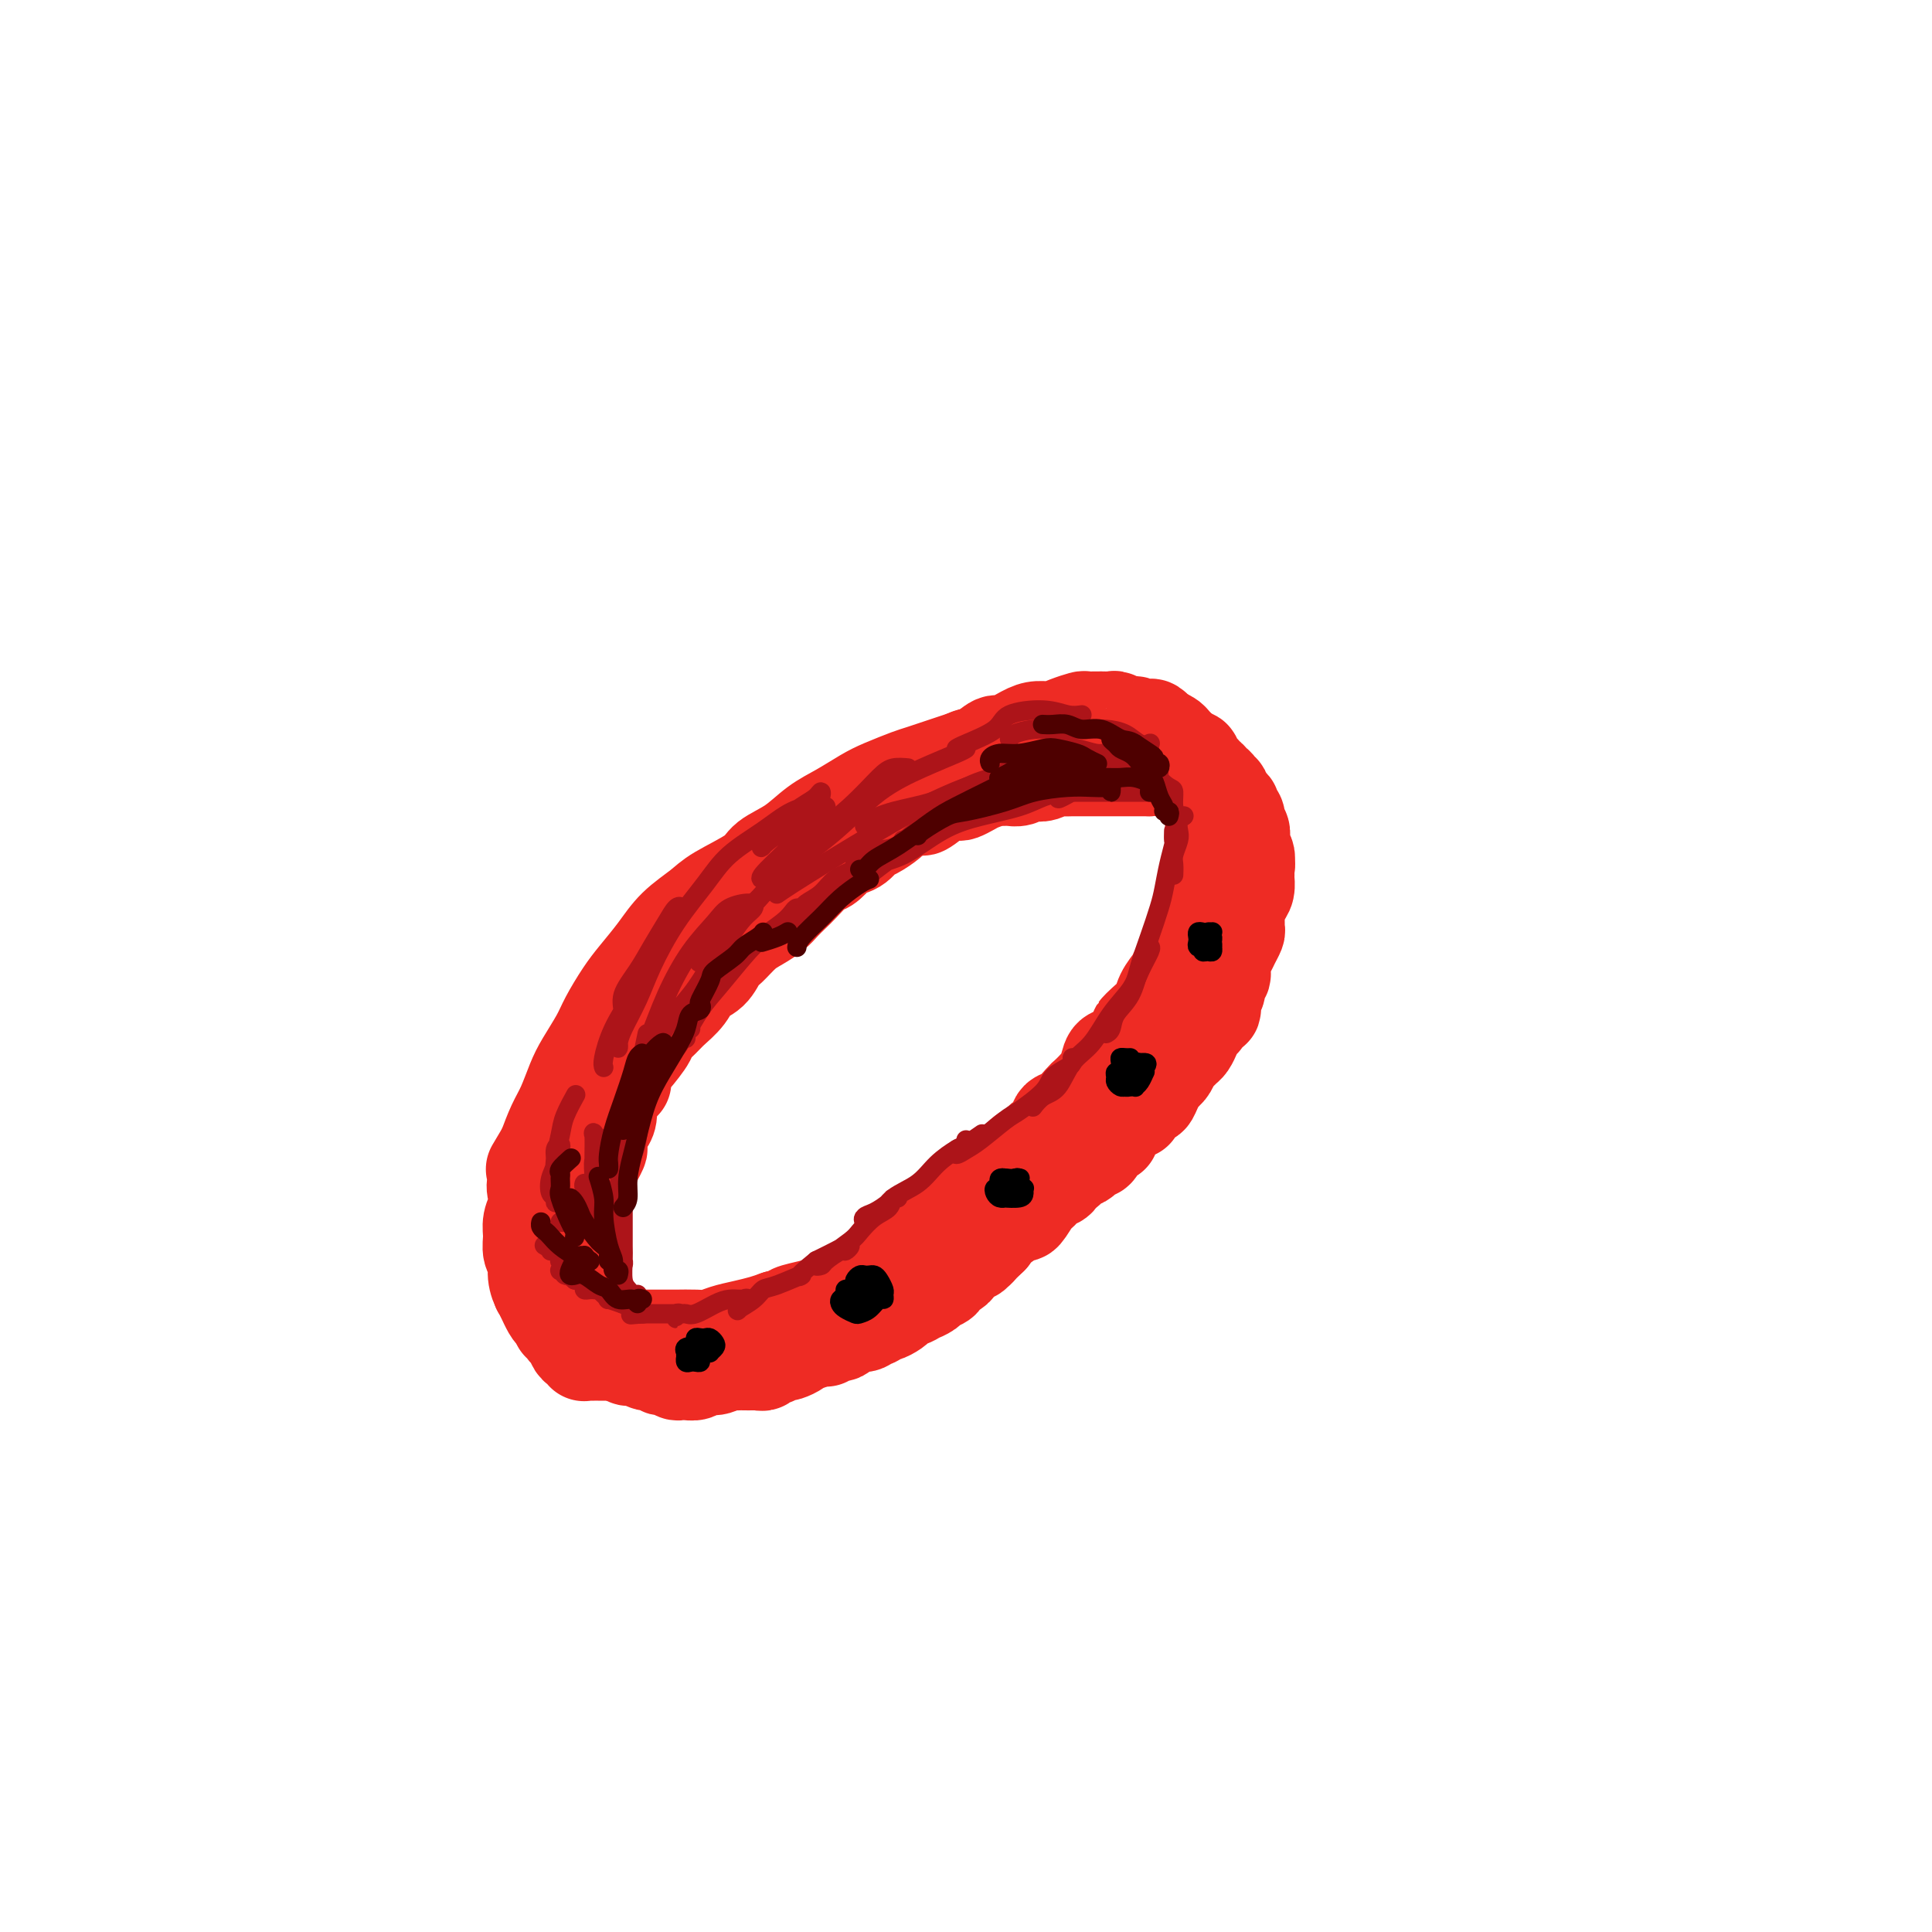 <svg viewBox='0 0 400 400' version='1.1' xmlns='http://www.w3.org/2000/svg' xmlns:xlink='http://www.w3.org/1999/xlink'><g fill='none' stroke='rgb(238,43,36)' stroke-width='20' stroke-linecap='round' stroke-linejoin='round'><path d='M207,156c0.461,-0.030 0.922,-0.060 1,0c0.078,0.060 -0.228,0.212 0,0c0.228,-0.212 0.991,-0.786 1,-1c0.009,-0.214 -0.736,-0.068 -1,0c-0.264,0.068 -0.048,0.059 0,0c0.048,-0.059 -0.071,-0.166 -1,0c-0.929,0.166 -2.669,0.607 -4,1c-1.331,0.393 -2.253,0.738 -3,1c-0.747,0.262 -1.318,0.439 -3,1c-1.682,0.561 -4.476,1.504 -6,2c-1.524,0.496 -1.779,0.543 -3,1c-1.221,0.457 -3.409,1.322 -5,2c-1.591,0.678 -2.584,1.168 -4,2c-1.416,0.832 -3.256,2.007 -5,3c-1.744,0.993 -3.391,1.806 -5,3c-1.609,1.194 -3.181,2.769 -5,4c-1.819,1.231 -3.887,2.117 -5,3c-1.113,0.883 -1.273,1.764 -3,3c-1.727,1.236 -5.022,2.827 -7,4c-1.978,1.173 -2.640,1.929 -4,3c-1.360,1.071 -3.418,2.457 -5,4c-1.582,1.543 -2.688,3.244 -4,5c-1.312,1.756 -2.831,3.569 -4,5c-1.169,1.431 -1.990,2.482 -3,4c-1.010,1.518 -2.210,3.505 -3,5c-0.790,1.495 -1.170,2.499 -2,4c-0.830,1.501 -2.109,3.499 -3,5c-0.891,1.501 -1.393,2.505 -2,4c-0.607,1.495 -1.317,3.479 -2,5c-0.683,1.521 -1.338,2.577 -2,4c-0.662,1.423 -1.331,3.211 -2,5'/><path d='M113,238c-4.344,7.365 -1.704,2.777 -1,2c0.704,-0.777 -0.529,2.256 -1,4c-0.471,1.744 -0.180,2.200 0,3c0.180,0.800 0.248,1.943 0,3c-0.248,1.057 -0.813,2.029 -1,3c-0.187,0.971 0.005,1.941 0,3c-0.005,1.059 -0.208,2.205 0,3c0.208,0.795 0.828,1.238 1,2c0.172,0.762 -0.105,1.843 0,3c0.105,1.157 0.590,2.390 1,3c0.410,0.610 0.744,0.597 1,1c0.256,0.403 0.435,1.221 1,2c0.565,0.779 1.517,1.518 2,2c0.483,0.482 0.499,0.707 1,1c0.501,0.293 1.487,0.653 2,1c0.513,0.347 0.552,0.681 1,1c0.448,0.319 1.306,0.621 2,1c0.694,0.379 1.226,0.834 2,1c0.774,0.166 1.792,0.045 2,0c0.208,-0.045 -0.394,-0.012 0,0c0.394,0.012 1.784,0.003 3,0c1.216,-0.003 2.258,-0.001 3,0c0.742,0.001 1.185,0.001 2,0c0.815,-0.001 2.002,-0.003 3,0c0.998,0.003 1.806,0.012 3,0c1.194,-0.012 2.774,-0.045 4,0c1.226,0.045 2.099,0.167 3,0c0.901,-0.167 1.829,-0.622 3,-1c1.171,-0.378 2.584,-0.679 4,-1c1.416,-0.321 2.833,-0.663 4,-1c1.167,-0.337 2.083,-0.668 3,-1'/><path d='M161,273c5.971,-0.799 3.399,-0.795 3,-1c-0.399,-0.205 1.376,-0.617 3,-1c1.624,-0.383 3.096,-0.737 4,-1c0.904,-0.263 1.238,-0.437 2,-1c0.762,-0.563 1.950,-1.516 3,-2c1.050,-0.484 1.960,-0.500 3,-1c1.040,-0.500 2.209,-1.485 3,-2c0.791,-0.515 1.203,-0.559 2,-1c0.797,-0.441 1.979,-1.278 3,-2c1.021,-0.722 1.883,-1.329 3,-2c1.117,-0.671 2.491,-1.405 3,-2c0.509,-0.595 0.153,-1.050 1,-2c0.847,-0.950 2.897,-2.394 4,-3c1.103,-0.606 1.258,-0.375 2,-1c0.742,-0.625 2.072,-2.108 3,-3c0.928,-0.892 1.456,-1.193 2,-2c0.544,-0.807 1.104,-2.118 2,-3c0.896,-0.882 2.128,-1.333 3,-2c0.872,-0.667 1.385,-1.549 2,-2c0.615,-0.451 1.332,-0.472 2,-1c0.668,-0.528 1.286,-1.564 2,-2c0.714,-0.436 1.524,-0.273 2,-1c0.476,-0.727 0.616,-2.344 1,-3c0.384,-0.656 1.010,-0.352 2,-1c0.990,-0.648 2.345,-2.247 3,-3c0.655,-0.753 0.612,-0.658 1,-1c0.388,-0.342 1.209,-1.119 2,-2c0.791,-0.881 1.552,-1.865 2,-3c0.448,-1.135 0.582,-2.421 1,-3c0.418,-0.579 1.119,-0.451 2,-1c0.881,-0.549 1.940,-1.774 3,-3'/><path d='M235,215c6.633,-6.851 2.215,-2.980 1,-2c-1.215,0.980 0.774,-0.931 2,-2c1.226,-1.069 1.691,-1.297 2,-2c0.309,-0.703 0.463,-1.883 1,-3c0.537,-1.117 1.458,-2.172 2,-3c0.542,-0.828 0.704,-1.429 1,-2c0.296,-0.571 0.727,-1.111 1,-2c0.273,-0.889 0.389,-2.125 1,-3c0.611,-0.875 1.719,-1.388 2,-2c0.281,-0.612 -0.264,-1.322 0,-2c0.264,-0.678 1.338,-1.325 2,-2c0.662,-0.675 0.913,-1.378 1,-2c0.087,-0.622 0.009,-1.163 0,-2c-0.009,-0.837 0.050,-1.969 0,-3c-0.050,-1.031 -0.209,-1.962 0,-3c0.209,-1.038 0.784,-2.183 1,-3c0.216,-0.817 0.072,-1.307 0,-2c-0.072,-0.693 -0.071,-1.591 0,-2c0.071,-0.409 0.212,-0.331 0,-1c-0.212,-0.669 -0.778,-2.085 -1,-3c-0.222,-0.915 -0.101,-1.331 0,-2c0.101,-0.669 0.182,-1.593 0,-2c-0.182,-0.407 -0.626,-0.298 -1,-1c-0.374,-0.702 -0.676,-2.214 -1,-3c-0.324,-0.786 -0.668,-0.844 -1,-1c-0.332,-0.156 -0.651,-0.409 -1,-1c-0.349,-0.591 -0.726,-1.520 -1,-2c-0.274,-0.480 -0.445,-0.510 -1,-1c-0.555,-0.490 -1.496,-1.440 -2,-2c-0.504,-0.560 -0.573,-0.732 -1,-1c-0.427,-0.268 -1.214,-0.634 -2,-1'/><path d='M240,152c-2.043,-2.255 -1.650,-1.393 -2,-1c-0.350,0.393 -1.441,0.315 -2,0c-0.559,-0.315 -0.585,-0.869 -1,-1c-0.415,-0.131 -1.218,0.161 -2,0c-0.782,-0.161 -1.542,-0.776 -2,-1c-0.458,-0.224 -0.615,-0.057 -1,0c-0.385,0.057 -0.998,0.005 -2,0c-1.002,-0.005 -2.393,0.037 -3,0c-0.607,-0.037 -0.429,-0.152 -1,0c-0.571,0.152 -1.890,0.571 -3,1c-1.110,0.429 -2.012,0.870 -3,1c-0.988,0.130 -2.063,-0.049 -3,0c-0.937,0.049 -1.735,0.326 -3,1c-1.265,0.674 -2.995,1.744 -4,2c-1.005,0.256 -1.284,-0.301 -2,0c-0.716,0.301 -1.868,1.461 -3,2c-1.132,0.539 -2.245,0.458 -3,1c-0.755,0.542 -1.151,1.707 -2,2c-0.849,0.293 -2.152,-0.287 -3,0c-0.848,0.287 -1.241,1.442 -2,2c-0.759,0.558 -1.884,0.521 -3,1c-1.116,0.479 -2.223,1.475 -3,2c-0.777,0.525 -1.223,0.577 -2,1c-0.777,0.423 -1.885,1.215 -3,2c-1.115,0.785 -2.238,1.562 -3,2c-0.762,0.438 -1.163,0.535 -2,1c-0.837,0.465 -2.111,1.296 -3,2c-0.889,0.704 -1.393,1.282 -2,2c-0.607,0.718 -1.317,1.578 -2,2c-0.683,0.422 -1.338,0.406 -2,1c-0.662,0.594 -1.331,1.797 -2,3'/><path d='M166,180c-4.069,3.207 -2.241,2.225 -2,2c0.241,-0.225 -1.104,0.307 -2,1c-0.896,0.693 -1.343,1.547 -2,2c-0.657,0.453 -1.523,0.507 -2,1c-0.477,0.493 -0.564,1.426 -1,2c-0.436,0.574 -1.220,0.787 -2,1c-0.780,0.213 -1.556,0.424 -2,1c-0.444,0.576 -0.557,1.517 -1,2c-0.443,0.483 -1.217,0.508 -2,1c-0.783,0.492 -1.575,1.449 -2,2c-0.425,0.551 -0.484,0.695 -1,1c-0.516,0.305 -1.490,0.771 -2,1c-0.510,0.229 -0.555,0.221 -1,1c-0.445,0.779 -1.289,2.345 -2,3c-0.711,0.655 -1.290,0.398 -2,1c-0.710,0.602 -1.552,2.062 -2,3c-0.448,0.938 -0.501,1.352 -1,2c-0.499,0.648 -1.443,1.530 -2,2c-0.557,0.470 -0.726,0.530 -1,1c-0.274,0.470 -0.652,1.351 -1,2c-0.348,0.649 -0.666,1.065 -1,2c-0.334,0.935 -0.684,2.390 -1,3c-0.316,0.610 -0.596,0.375 -1,1c-0.404,0.625 -0.931,2.111 -1,3c-0.069,0.889 0.318,1.183 0,2c-0.318,0.817 -1.343,2.158 -2,3c-0.657,0.842 -0.947,1.184 -1,2c-0.053,0.816 0.130,2.105 0,3c-0.130,0.895 -0.573,1.395 -1,2c-0.427,0.605 -0.836,1.316 -1,2c-0.164,0.684 -0.082,1.342 0,2'/><path d='M124,237c-1.653,4.468 -0.285,1.639 0,1c0.285,-0.639 -0.512,0.914 -1,2c-0.488,1.086 -0.665,1.706 -1,2c-0.335,0.294 -0.826,0.263 -1,1c-0.174,0.737 -0.032,2.242 0,3c0.032,0.758 -0.048,0.768 0,1c0.048,0.232 0.223,0.686 0,1c-0.223,0.314 -0.844,0.489 -1,1c-0.156,0.511 0.154,1.359 0,2c-0.154,0.641 -0.772,1.075 -1,2c-0.228,0.925 -0.065,2.341 0,3c0.065,0.659 0.031,0.561 0,1c-0.031,0.439 -0.061,1.414 0,2c0.061,0.586 0.211,0.783 0,1c-0.211,0.217 -0.785,0.454 -1,1c-0.215,0.546 -0.071,1.400 0,2c0.071,0.600 0.071,0.944 0,1c-0.071,0.056 -0.211,-0.177 0,0c0.211,0.177 0.775,0.765 1,1c0.225,0.235 0.113,0.118 0,0'/><path d='M129,224c0.029,-0.371 0.058,-0.741 0,-1c-0.058,-0.259 -0.204,-0.406 0,-1c0.204,-0.594 0.758,-1.633 1,-2c0.242,-0.367 0.171,-0.061 1,-1c0.829,-0.939 2.558,-3.122 3,-4c0.442,-0.878 -0.402,-0.452 0,-1c0.402,-0.548 2.051,-2.071 3,-3c0.949,-0.929 1.199,-1.264 2,-2c0.801,-0.736 2.153,-1.873 3,-3c0.847,-1.127 1.189,-2.245 2,-3c0.811,-0.755 2.093,-1.147 3,-2c0.907,-0.853 1.440,-2.168 2,-3c0.560,-0.832 1.147,-1.181 2,-2c0.853,-0.819 1.972,-2.106 3,-3c1.028,-0.894 1.965,-1.393 3,-2c1.035,-0.607 2.168,-1.322 3,-2c0.832,-0.678 1.363,-1.318 2,-2c0.637,-0.682 1.379,-1.405 2,-2c0.621,-0.595 1.120,-1.063 2,-2c0.880,-0.937 2.140,-2.344 3,-3c0.860,-0.656 1.319,-0.561 2,-1c0.681,-0.439 1.585,-1.412 2,-2c0.415,-0.588 0.343,-0.791 1,-1c0.657,-0.209 2.045,-0.423 3,-1c0.955,-0.577 1.477,-1.517 2,-2c0.523,-0.483 1.046,-0.511 2,-1c0.954,-0.489 2.338,-1.440 3,-2c0.662,-0.560 0.601,-0.728 1,-1c0.399,-0.272 1.257,-0.649 2,-1c0.743,-0.351 1.372,-0.675 2,-1'/><path d='M189,167c5.700,-3.917 2.448,-0.710 2,0c-0.448,0.710 1.906,-1.077 3,-2c1.094,-0.923 0.926,-0.982 1,-1c0.074,-0.018 0.389,0.007 1,0c0.611,-0.007 1.519,-0.044 2,0c0.481,0.044 0.534,0.170 1,0c0.466,-0.170 1.346,-0.634 2,-1c0.654,-0.366 1.081,-0.633 2,-1c0.919,-0.367 2.330,-0.834 3,-1c0.670,-0.166 0.598,-0.031 1,0c0.402,0.031 1.276,-0.043 2,0c0.724,0.043 1.296,0.204 2,0c0.704,-0.204 1.540,-0.773 2,-1c0.460,-0.227 0.545,-0.113 1,0c0.455,0.113 1.279,0.227 2,0c0.721,-0.227 1.340,-0.793 2,-1c0.660,-0.207 1.360,-0.056 2,0c0.640,0.056 1.218,0.015 2,0c0.782,-0.015 1.767,-0.004 2,0c0.233,0.004 -0.284,0.001 0,0c0.284,-0.001 1.371,-0.000 2,0c0.629,0.000 0.799,0.000 1,0c0.201,-0.000 0.432,-0.000 1,0c0.568,0.000 1.474,0.000 2,0c0.526,-0.000 0.673,-0.000 1,0c0.327,0.000 0.833,0.000 1,0c0.167,-0.000 -0.005,-0.000 0,0c0.005,0.000 0.187,0.000 1,0c0.813,-0.000 2.257,-0.000 3,0c0.743,0.000 0.784,0.000 1,0c0.216,-0.000 0.608,-0.000 1,0'/><path d='M238,159c5.333,-0.333 2.667,-0.167 0,0'/><path d='M245,156c-0.081,0.417 -0.162,0.833 0,1c0.162,0.167 0.565,0.083 1,0c0.435,-0.083 0.900,-0.167 1,0c0.100,0.167 -0.165,0.583 0,1c0.165,0.417 0.761,0.834 1,1c0.239,0.166 0.120,0.082 0,0c-0.120,-0.082 -0.240,-0.163 0,0c0.240,0.163 0.839,0.568 1,1c0.161,0.432 -0.116,0.891 0,1c0.116,0.109 0.623,-0.130 1,0c0.377,0.130 0.622,0.630 1,1c0.378,0.370 0.890,0.611 1,1c0.110,0.389 -0.182,0.928 0,1c0.182,0.072 0.837,-0.321 1,0c0.163,0.321 -0.168,1.357 0,2c0.168,0.643 0.833,0.892 1,1c0.167,0.108 -0.165,0.074 0,0c0.165,-0.074 0.828,-0.187 1,0c0.172,0.187 -0.146,0.675 0,1c0.146,0.325 0.757,0.486 1,1c0.243,0.514 0.117,1.379 0,2c-0.117,0.621 -0.224,0.996 0,1c0.224,0.004 0.778,-0.364 1,0c0.222,0.364 0.111,1.458 0,2c-0.111,0.542 -0.222,0.530 0,1c0.222,0.470 0.778,1.420 1,2c0.222,0.580 0.111,0.790 0,1'/><path d='M258,178c0.310,1.593 0.084,1.074 0,1c-0.084,-0.074 -0.025,0.296 0,1c0.025,0.704 0.017,1.740 0,2c-0.017,0.260 -0.043,-0.258 0,0c0.043,0.258 0.155,1.291 0,2c-0.155,0.709 -0.577,1.092 -1,2c-0.423,0.908 -0.849,2.340 -1,3c-0.151,0.660 -0.029,0.547 0,1c0.029,0.453 -0.034,1.472 0,2c0.034,0.528 0.167,0.565 0,1c-0.167,0.435 -0.632,1.269 -1,2c-0.368,0.731 -0.639,1.361 -1,2c-0.361,0.639 -0.814,1.289 -1,2c-0.186,0.711 -0.106,1.485 0,2c0.106,0.515 0.238,0.771 0,1c-0.238,0.229 -0.848,0.430 -1,1c-0.152,0.570 0.153,1.510 0,2c-0.153,0.490 -0.763,0.531 -1,1c-0.237,0.469 -0.101,1.365 0,2c0.101,0.635 0.168,1.010 0,1c-0.168,-0.010 -0.570,-0.403 -1,0c-0.430,0.403 -0.889,1.603 -1,2c-0.111,0.397 0.125,-0.010 0,0c-0.125,0.010 -0.611,0.437 -1,1c-0.389,0.563 -0.682,1.263 -1,2c-0.318,0.737 -0.663,1.511 -1,2c-0.337,0.489 -0.668,0.695 -1,1c-0.332,0.305 -0.666,0.711 -1,1c-0.334,0.289 -0.667,0.463 -1,1c-0.333,0.537 -0.667,1.439 -1,2c-0.333,0.561 -0.667,0.780 -1,1'/><path d='M241,222c-1.727,2.305 -1.045,1.069 -1,1c0.045,-0.069 -0.548,1.029 -1,2c-0.452,0.971 -0.764,1.813 -1,2c-0.236,0.187 -0.396,-0.282 -1,0c-0.604,0.282 -1.653,1.314 -2,2c-0.347,0.686 0.008,1.028 0,1c-0.008,-0.028 -0.380,-0.424 -1,0c-0.620,0.424 -1.490,1.668 -2,2c-0.510,0.332 -0.662,-0.249 -1,0c-0.338,0.249 -0.864,1.328 -1,2c-0.136,0.672 0.118,0.937 0,1c-0.118,0.063 -0.609,-0.076 -1,0c-0.391,0.076 -0.681,0.368 -1,1c-0.319,0.632 -0.667,1.603 -1,2c-0.333,0.397 -0.651,0.218 -1,0c-0.349,-0.218 -0.728,-0.476 -1,0c-0.272,0.476 -0.435,1.686 -1,2c-0.565,0.314 -1.531,-0.267 -2,0c-0.469,0.267 -0.440,1.381 -1,2c-0.560,0.619 -1.708,0.744 -2,1c-0.292,0.256 0.274,0.644 0,1c-0.274,0.356 -1.387,0.681 -2,1c-0.613,0.319 -0.726,0.631 -1,1c-0.274,0.369 -0.707,0.795 -1,1c-0.293,0.205 -0.445,0.188 -1,1c-0.555,0.812 -1.514,2.455 -2,3c-0.486,0.545 -0.498,-0.006 -1,0c-0.502,0.006 -1.496,0.569 -2,1c-0.504,0.431 -0.520,0.732 -1,1c-0.480,0.268 -1.423,0.505 -2,1c-0.577,0.495 -0.789,1.247 -1,2'/><path d='M205,256c-5.908,5.665 -2.679,2.827 -2,2c0.679,-0.827 -1.193,0.356 -2,1c-0.807,0.644 -0.550,0.750 -1,1c-0.450,0.250 -1.607,0.644 -2,1c-0.393,0.356 -0.021,0.673 0,1c0.021,0.327 -0.307,0.665 -1,1c-0.693,0.335 -1.749,0.668 -2,1c-0.251,0.332 0.302,0.662 0,1c-0.302,0.338 -1.461,0.683 -2,1c-0.539,0.317 -0.459,0.606 -1,1c-0.541,0.394 -1.703,0.893 -2,1c-0.297,0.107 0.272,-0.179 0,0c-0.272,0.179 -1.386,0.823 -2,1c-0.614,0.177 -0.728,-0.111 -1,0c-0.272,0.111 -0.703,0.622 -1,1c-0.297,0.378 -0.461,0.622 -1,1c-0.539,0.378 -1.453,0.890 -2,1c-0.547,0.110 -0.728,-0.180 -1,0c-0.272,0.180 -0.636,0.832 -1,1c-0.364,0.168 -0.727,-0.148 -1,0c-0.273,0.148 -0.454,0.761 -1,1c-0.546,0.239 -1.456,0.103 -2,0c-0.544,-0.103 -0.723,-0.172 -1,0c-0.277,0.172 -0.653,0.586 -1,1c-0.347,0.414 -0.667,0.829 -1,1c-0.333,0.171 -0.681,0.098 -1,0c-0.319,-0.098 -0.610,-0.222 -1,0c-0.390,0.222 -0.878,0.792 -1,1c-0.122,0.208 0.121,0.056 0,0c-0.121,-0.056 -0.606,-0.016 -1,0c-0.394,0.016 -0.697,0.008 -1,0'/><path d='M169,277c-2.368,0.864 -0.287,0.025 0,0c0.287,-0.025 -1.218,0.764 -2,1c-0.782,0.236 -0.840,-0.081 -1,0c-0.160,0.081 -0.423,0.562 -1,1c-0.577,0.438 -1.469,0.834 -2,1c-0.531,0.166 -0.702,0.101 -1,0c-0.298,-0.101 -0.724,-0.237 -1,0c-0.276,0.237 -0.401,0.848 -1,1c-0.599,0.152 -1.670,-0.155 -2,0c-0.330,0.155 0.081,0.774 0,1c-0.081,0.226 -0.656,0.061 -1,0c-0.344,-0.061 -0.459,-0.017 -1,0c-0.541,0.017 -1.509,0.009 -2,0c-0.491,-0.009 -0.507,-0.017 -1,0c-0.493,0.017 -1.465,0.061 -2,0c-0.535,-0.061 -0.635,-0.227 -1,0c-0.365,0.227 -0.997,0.845 -2,1c-1.003,0.155 -2.377,-0.155 -3,0c-0.623,0.155 -0.496,0.775 -1,1c-0.504,0.225 -1.641,0.057 -2,0c-0.359,-0.057 0.059,-0.001 0,0c-0.059,0.001 -0.594,-0.051 -1,0c-0.406,0.051 -0.683,0.206 -1,0c-0.317,-0.206 -0.675,-0.773 -1,-1c-0.325,-0.227 -0.617,-0.114 -1,0c-0.383,0.114 -0.858,0.227 -1,0c-0.142,-0.227 0.047,-0.796 0,-1c-0.047,-0.204 -0.332,-0.044 -1,0c-0.668,0.044 -1.718,-0.026 -2,0c-0.282,0.026 0.205,0.150 0,0c-0.205,-0.150 -1.103,-0.575 -2,-1'/><path d='M132,281c-1.730,-0.405 -1.055,0.084 -1,0c0.055,-0.084 -0.511,-0.739 -1,-1c-0.489,-0.261 -0.900,-0.126 -1,0c-0.100,0.126 0.113,0.245 0,0c-0.113,-0.245 -0.551,-0.854 -1,-1c-0.449,-0.146 -0.908,0.171 -1,0c-0.092,-0.171 0.183,-0.830 0,-1c-0.183,-0.170 -0.823,0.148 -1,0c-0.177,-0.148 0.108,-0.762 0,-1c-0.108,-0.238 -0.608,-0.101 -1,0c-0.392,0.101 -0.677,0.167 -1,0c-0.323,-0.167 -0.683,-0.567 -1,-1c-0.317,-0.433 -0.592,-0.900 -1,-1c-0.408,-0.100 -0.950,0.166 -1,0c-0.050,-0.166 0.390,-0.763 0,-1c-0.390,-0.237 -1.611,-0.115 -2,0c-0.389,0.115 0.053,0.223 0,0c-0.053,-0.223 -0.602,-0.778 -1,-1c-0.398,-0.222 -0.646,-0.112 -1,0c-0.354,0.112 -0.816,0.224 -1,0c-0.184,-0.224 -0.092,-0.786 0,-1c0.092,-0.214 0.183,-0.080 0,0c-0.183,0.080 -0.641,0.105 -1,0c-0.359,-0.105 -0.618,-0.339 -1,-1c-0.382,-0.661 -0.887,-1.750 -1,-2c-0.113,-0.250 0.166,0.339 0,0c-0.166,-0.339 -0.776,-1.606 -1,-2c-0.224,-0.394 -0.060,0.086 0,0c0.060,-0.086 0.017,-0.739 0,-1c-0.017,-0.261 -0.009,-0.131 0,0'/><path d='M115,271c0.422,0.455 0.844,0.911 1,1c0.156,0.089 0.046,-0.187 0,0c-0.046,0.187 -0.027,0.838 0,1c0.027,0.162 0.063,-0.164 0,0c-0.063,0.164 -0.223,0.818 0,1c0.223,0.182 0.831,-0.110 1,0c0.169,0.110 -0.099,0.621 0,1c0.099,0.379 0.565,0.628 1,1c0.435,0.372 0.838,0.869 1,1c0.162,0.131 0.082,-0.105 0,0c-0.082,0.105 -0.166,0.550 0,1c0.166,0.450 0.584,0.905 1,1c0.416,0.095 0.832,-0.171 1,0c0.168,0.171 0.088,0.778 0,1c-0.088,0.222 -0.183,0.060 0,0c0.183,-0.060 0.645,-0.016 1,0c0.355,0.016 0.603,0.004 1,0c0.397,-0.004 0.942,-0.001 1,0c0.058,0.001 -0.370,0.000 0,0c0.370,-0.000 1.538,-0.000 2,0c0.462,0.000 0.217,0.000 0,0c-0.217,-0.000 -0.404,-0.000 0,0c0.404,0.000 1.401,0.000 2,0c0.599,-0.000 0.799,-0.000 1,0'/><path d='M129,280c1.576,0.381 1.017,0.834 1,1c-0.017,0.166 0.507,0.044 1,0c0.493,-0.044 0.956,-0.012 1,0c0.044,0.012 -0.332,0.002 0,0c0.332,-0.002 1.371,0.003 2,0c0.629,-0.003 0.846,-0.015 1,0c0.154,0.015 0.243,0.057 1,0c0.757,-0.057 2.180,-0.211 3,0c0.820,0.211 1.036,0.789 1,1c-0.036,0.211 -0.325,0.057 0,0c0.325,-0.057 1.262,-0.015 2,0c0.738,0.015 1.276,0.004 2,0c0.724,-0.004 1.636,-0.001 2,0c0.364,0.001 0.182,0.001 0,0'/></g>
<g fill='none' stroke='rgb(173,20,25)' stroke-width='4' stroke-linecap='round' stroke-linejoin='round'><path d='M239,164c0.419,-0.026 0.838,-0.052 1,0c0.162,0.052 0.065,0.183 0,0c-0.065,-0.183 -0.100,-0.680 0,-1c0.100,-0.320 0.335,-0.463 0,-1c-0.335,-0.537 -1.241,-1.468 -2,-2c-0.759,-0.532 -1.370,-0.663 -2,-1c-0.630,-0.337 -1.278,-0.879 -2,-1c-0.722,-0.121 -1.518,0.178 -2,0c-0.482,-0.178 -0.648,-0.832 -1,-1c-0.352,-0.168 -0.888,0.151 -1,0c-0.112,-0.151 0.200,-0.774 0,-1c-0.200,-0.226 -0.913,-0.057 -1,0c-0.087,0.057 0.450,0.001 1,0c0.550,-0.001 1.111,0.052 2,0c0.889,-0.052 2.106,-0.210 3,0c0.894,0.210 1.465,0.788 2,1c0.535,0.212 1.035,0.057 1,0c-0.035,-0.057 -0.604,-0.015 -1,0c-0.396,0.015 -0.618,0.004 -1,0c-0.382,-0.004 -0.922,-0.001 -1,0c-0.078,0.001 0.307,-0.002 0,0c-0.307,0.002 -1.307,0.008 -2,0c-0.693,-0.008 -1.081,-0.030 -1,0c0.081,0.030 0.630,0.111 1,0c0.370,-0.111 0.561,-0.415 1,0c0.439,0.415 1.125,1.547 2,2c0.875,0.453 1.937,0.226 3,0'/><path d='M239,159c1.360,0.647 0.759,1.263 1,2c0.241,0.737 1.322,1.595 2,2c0.678,0.405 0.952,0.357 1,1c0.048,0.643 -0.132,1.976 0,3c0.132,1.024 0.574,1.737 1,2c0.426,0.263 0.836,0.075 1,0c0.164,-0.075 0.082,-0.038 0,0'/><path d='M245,169c0.111,-0.063 0.222,-0.126 0,0c-0.222,0.126 -0.777,0.442 -1,1c-0.223,0.558 -0.112,1.358 0,2c0.112,0.642 0.226,1.125 0,2c-0.226,0.875 -0.793,2.142 -1,3c-0.207,0.858 -0.056,1.308 0,2c0.056,0.692 0.016,1.626 0,2c-0.016,0.374 -0.008,0.187 0,0'/><path d='M243,172c-0.023,0.819 -0.047,1.637 0,2c0.047,0.363 0.164,0.269 0,1c-0.164,0.731 -0.611,2.287 -1,4c-0.389,1.713 -0.722,3.585 -1,5c-0.278,1.415 -0.502,2.374 -1,4c-0.498,1.626 -1.271,3.921 -2,6c-0.729,2.079 -1.414,3.944 -2,6c-0.586,2.056 -1.071,4.302 -2,6c-0.929,1.698 -2.300,2.847 -3,4c-0.700,1.153 -0.727,2.310 -1,3c-0.273,0.690 -0.792,0.911 -1,1c-0.208,0.089 -0.104,0.044 0,0'/><path d='M238,196c0.192,0.062 0.383,0.124 0,1c-0.383,0.876 -1.341,2.567 -2,4c-0.659,1.433 -1.019,2.608 -2,4c-0.981,1.392 -2.584,3.002 -4,5c-1.416,1.998 -2.646,4.385 -4,6c-1.354,1.615 -2.832,2.458 -4,4c-1.168,1.542 -2.024,3.785 -3,5c-0.976,1.215 -2.070,1.404 -3,2c-0.930,0.596 -1.694,1.599 -2,2c-0.306,0.401 -0.153,0.201 0,0'/><path d='M222,219c0.029,0.354 0.057,0.708 0,1c-0.057,0.292 -0.201,0.523 -1,1c-0.799,0.477 -2.255,1.199 -3,2c-0.745,0.801 -0.780,1.681 -2,3c-1.220,1.319 -3.626,3.076 -5,4c-1.374,0.924 -1.715,1.015 -3,2c-1.285,0.985 -3.514,2.864 -5,4c-1.486,1.136 -2.230,1.530 -3,2c-0.770,0.470 -1.565,1.015 -2,1c-0.435,-0.015 -0.508,-0.592 0,-1c0.508,-0.408 1.598,-0.648 2,-1c0.402,-0.352 0.115,-0.815 0,-1c-0.115,-0.185 -0.057,-0.093 0,0'/><path d='M203,235c0.305,-0.213 0.611,-0.426 0,0c-0.611,0.426 -2.138,1.492 -3,2c-0.862,0.508 -1.059,0.458 -2,1c-0.941,0.542 -2.628,1.675 -4,3c-1.372,1.325 -2.430,2.843 -4,4c-1.570,1.157 -3.651,1.953 -5,3c-1.349,1.047 -1.964,2.345 -3,3c-1.036,0.655 -2.491,0.666 -3,1c-0.509,0.334 -0.071,0.989 0,1c0.071,0.011 -0.225,-0.624 0,-1c0.225,-0.376 0.971,-0.495 2,-1c1.029,-0.505 2.341,-1.397 3,-2c0.659,-0.603 0.665,-0.917 1,-1c0.335,-0.083 0.997,0.065 1,0c0.003,-0.065 -0.654,-0.342 -1,0c-0.346,0.342 -0.380,1.304 -1,2c-0.620,0.696 -1.824,1.128 -3,2c-1.176,0.872 -2.324,2.185 -3,3c-0.676,0.815 -0.882,1.133 -2,2c-1.118,0.867 -3.150,2.283 -4,3c-0.850,0.717 -0.518,0.734 -1,1c-0.482,0.266 -1.776,0.780 -2,1c-0.224,0.220 0.624,0.146 1,0c0.376,-0.146 0.280,-0.365 1,-1c0.720,-0.635 2.255,-1.684 3,-2c0.745,-0.316 0.700,0.103 1,0c0.300,-0.103 0.946,-0.729 1,-1c0.054,-0.271 -0.486,-0.188 -1,0c-0.514,0.188 -1.004,0.482 -2,1c-0.996,0.518 -2.498,1.259 -4,2'/><path d='M169,261c-5.679,4.590 -2.878,3.065 -3,3c-0.122,-0.065 -3.168,1.329 -5,2c-1.832,0.671 -2.450,0.617 -3,1c-0.550,0.383 -1.033,1.203 -2,2c-0.967,0.797 -2.420,1.573 -3,2c-0.580,0.427 -0.287,0.507 0,0c0.287,-0.507 0.569,-1.600 1,-2c0.431,-0.400 1.012,-0.105 1,0c-0.012,0.105 -0.615,0.022 -1,0c-0.385,-0.022 -0.551,0.018 -1,0c-0.449,-0.018 -1.181,-0.096 -2,0c-0.819,0.096 -1.726,0.364 -3,1c-1.274,0.636 -2.915,1.639 -4,2c-1.085,0.361 -1.612,0.079 -2,0c-0.388,-0.079 -0.635,0.046 -1,0c-0.365,-0.046 -0.848,-0.261 -1,0c-0.152,0.261 0.027,0.998 0,1c-0.027,0.002 -0.258,-0.732 0,-1c0.258,-0.268 1.007,-0.072 1,0c-0.007,0.072 -0.769,0.019 -1,0c-0.231,-0.019 0.069,-0.005 0,0c-0.069,0.005 -0.505,0.001 -1,0c-0.495,-0.001 -1.047,-0.000 -2,0c-0.953,0.000 -2.307,0.000 -3,0c-0.693,-0.000 -0.725,-0.000 -1,0c-0.275,0.000 -0.793,0.000 -1,0c-0.207,-0.000 -0.104,-0.000 0,0'/><path d='M132,272c-3.270,0.447 0.055,0.063 1,0c0.945,-0.063 -0.490,0.194 -1,0c-0.510,-0.194 -0.094,-0.840 0,-1c0.094,-0.160 -0.135,0.167 0,0c0.135,-0.167 0.634,-0.829 0,-1c-0.634,-0.171 -2.400,0.150 -3,0c-0.600,-0.150 -0.035,-0.772 0,-1c0.035,-0.228 -0.459,-0.061 -1,0c-0.541,0.061 -1.130,0.017 -1,0c0.130,-0.017 0.978,-0.007 1,0c0.022,0.007 -0.782,0.012 -1,0c-0.218,-0.012 0.149,-0.042 0,0c-0.149,0.042 -0.814,0.155 -1,0c-0.186,-0.155 0.109,-0.577 0,-1c-0.109,-0.423 -0.620,-0.846 -1,-1c-0.380,-0.154 -0.628,-0.041 -1,0c-0.372,0.041 -0.870,0.008 -1,0c-0.130,-0.008 0.106,0.008 0,0c-0.106,-0.008 -0.553,-0.041 -1,0c-0.447,0.041 -0.893,0.155 -1,0c-0.107,-0.155 0.125,-0.580 0,-1c-0.125,-0.420 -0.607,-0.834 -1,-1c-0.393,-0.166 -0.696,-0.083 -1,0'/><path d='M119,265c-1.885,-1.326 -0.098,-1.140 0,-1c0.098,0.140 -1.491,0.235 -2,0c-0.509,-0.235 0.064,-0.799 0,-1c-0.064,-0.201 -0.763,-0.039 -1,0c-0.237,0.039 -0.010,-0.046 0,0c0.010,0.046 -0.197,0.222 0,0c0.197,-0.222 0.799,-0.843 1,-1c0.201,-0.157 0.002,0.151 0,0c-0.002,-0.151 0.193,-0.762 0,-1c-0.193,-0.238 -0.773,-0.102 -1,0c-0.227,0.102 -0.099,0.171 0,0c0.099,-0.171 0.171,-0.582 0,-1c-0.171,-0.418 -0.584,-0.843 -1,-1c-0.416,-0.157 -0.833,-0.045 -1,0c-0.167,0.045 -0.083,0.022 0,0'/><path d='M132,268c-0.340,0.080 -0.679,0.160 -1,0c-0.321,-0.160 -0.622,-0.561 -1,-1c-0.378,-0.439 -0.833,-0.918 -1,-2c-0.167,-1.082 -0.045,-2.767 0,-4c0.045,-1.233 0.012,-2.014 0,-3c-0.012,-0.986 -0.003,-2.178 0,-3c0.003,-0.822 0.001,-1.276 0,-2c-0.001,-0.724 -0.000,-1.718 0,-2c0.000,-0.282 0.000,0.150 0,0c-0.000,-0.150 -0.000,-0.881 0,-1c0.000,-0.119 0.000,0.374 0,1c-0.000,0.626 -0.000,1.386 0,2c0.000,0.614 0.000,1.081 0,2c-0.000,0.919 -0.000,2.289 0,3c0.000,0.711 0.001,0.761 0,1c-0.001,0.239 -0.003,0.666 0,1c0.003,0.334 0.011,0.574 0,1c-0.011,0.426 -0.042,1.036 0,1c0.042,-0.036 0.158,-0.719 0,-1c-0.158,-0.281 -0.590,-0.160 -1,-1c-0.410,-0.840 -0.800,-2.642 -1,-4c-0.200,-1.358 -0.212,-2.270 0,-4c0.212,-1.730 0.649,-4.276 1,-6c0.351,-1.724 0.617,-2.627 1,-4c0.383,-1.373 0.883,-3.218 1,-4c0.117,-0.782 -0.150,-0.502 0,-1c0.150,-0.498 0.717,-1.774 1,-2c0.283,-0.226 0.282,0.599 0,1c-0.282,0.401 -0.845,0.377 -1,1c-0.155,0.623 0.099,1.892 0,3c-0.099,1.108 -0.549,2.054 -1,3'/><path d='M129,243c-0.317,1.616 -0.110,1.657 0,2c0.110,0.343 0.123,0.990 0,1c-0.123,0.010 -0.382,-0.616 0,-2c0.382,-1.384 1.404,-3.527 2,-5c0.596,-1.473 0.764,-2.277 1,-4c0.236,-1.723 0.539,-4.367 1,-6c0.461,-1.633 1.080,-2.255 2,-4c0.920,-1.745 2.142,-4.611 3,-6c0.858,-1.389 1.354,-1.300 2,-2c0.646,-0.700 1.443,-2.188 2,-3c0.557,-0.812 0.873,-0.946 1,-1c0.127,-0.054 0.063,-0.027 0,0'/><path d='M142,215c0.068,-0.545 0.135,-1.090 0,-1c-0.135,0.090 -0.473,0.814 0,0c0.473,-0.814 1.758,-3.166 3,-5c1.242,-1.834 2.441,-3.149 4,-5c1.559,-1.851 3.478,-4.237 5,-6c1.522,-1.763 2.646,-2.902 4,-4c1.354,-1.098 2.939,-2.153 4,-3c1.061,-0.847 1.600,-1.486 2,-2c0.400,-0.514 0.661,-0.904 1,-1c0.339,-0.096 0.755,0.102 1,0c0.245,-0.102 0.319,-0.502 1,-1c0.681,-0.498 1.970,-1.093 3,-2c1.030,-0.907 1.800,-2.127 3,-3c1.200,-0.873 2.829,-1.401 4,-2c1.171,-0.599 1.883,-1.271 3,-2c1.117,-0.729 2.639,-1.516 4,-2c1.361,-0.484 2.561,-0.666 3,-1c0.439,-0.334 0.118,-0.821 0,-1c-0.118,-0.179 -0.034,-0.051 0,0c0.034,0.051 0.017,0.026 0,0'/><path d='M178,178c-0.523,0.370 -1.046,0.739 -1,1c0.046,0.261 0.661,0.412 1,0c0.339,-0.412 0.401,-1.389 1,-2c0.599,-0.611 1.736,-0.856 3,-1c1.264,-0.144 2.654,-0.185 4,-1c1.346,-0.815 2.647,-2.402 4,-3c1.353,-0.598 2.757,-0.207 3,0c0.243,0.207 -0.674,0.228 -2,1c-1.326,0.772 -3.060,2.293 -4,3c-0.940,0.707 -1.085,0.599 -3,2c-1.915,1.401 -5.599,4.313 -8,6c-2.401,1.687 -3.520,2.151 -5,3c-1.480,0.849 -3.321,2.083 -5,3c-1.679,0.917 -3.197,1.517 -4,2c-0.803,0.483 -0.891,0.850 -1,1c-0.109,0.150 -0.239,0.082 0,0c0.239,-0.082 0.847,-0.179 2,-1c1.153,-0.821 2.851,-2.366 4,-3c1.149,-0.634 1.749,-0.358 4,-2c2.251,-1.642 6.152,-5.202 9,-7c2.848,-1.798 4.641,-1.833 7,-3c2.359,-1.167 5.282,-3.465 8,-5c2.718,-1.535 5.230,-2.306 8,-3c2.770,-0.694 5.797,-1.310 8,-2c2.203,-0.690 3.582,-1.453 5,-2c1.418,-0.547 2.875,-0.879 4,-1c1.125,-0.121 1.918,-0.033 2,0c0.082,0.033 -0.548,0.009 -1,0c-0.452,-0.009 -0.726,-0.005 -1,0'/><path d='M220,164c3.910,-1.027 1.186,0.404 0,1c-1.186,0.596 -0.835,0.356 -1,0c-0.165,-0.356 -0.848,-0.827 -1,-1c-0.152,-0.173 0.226,-0.046 1,0c0.774,0.046 1.943,0.012 3,0c1.057,-0.012 2.000,-0.003 3,0c1.000,0.003 2.057,0.001 3,0c0.943,-0.001 1.773,-0.000 2,0c0.227,0.000 -0.150,0.000 0,0c0.150,-0.000 0.827,-0.000 1,0c0.173,0.000 -0.158,0.000 0,0c0.158,-0.000 0.805,-0.000 1,0c0.195,0.000 -0.063,0.000 0,0c0.063,-0.000 0.447,-0.000 1,0c0.553,0.000 1.277,0.001 2,0c0.723,-0.001 1.446,-0.003 2,0c0.554,0.003 0.938,0.012 1,0c0.062,-0.012 -0.199,-0.045 0,0c0.199,0.045 0.859,0.167 1,0c0.141,-0.167 -0.237,-0.623 -1,-1c-0.763,-0.377 -1.912,-0.676 -3,-1c-1.088,-0.324 -2.116,-0.675 -3,-1c-0.884,-0.325 -1.622,-0.626 -3,-1c-1.378,-0.374 -3.394,-0.821 -5,-1c-1.606,-0.179 -2.803,-0.089 -4,0'/><path d='M220,159c-3.691,-0.608 -3.917,0.373 -5,1c-1.083,0.627 -3.022,0.900 -4,1c-0.978,0.100 -0.994,0.029 -1,0c-0.006,-0.029 -0.003,-0.014 0,0'/><path d='M232,162c0.185,-0.444 0.370,-0.889 0,-1c-0.370,-0.111 -1.295,0.110 -2,0c-0.705,-0.110 -1.191,-0.552 -2,-1c-0.809,-0.448 -1.943,-0.902 -3,-1c-1.057,-0.098 -2.038,0.159 -3,0c-0.962,-0.159 -1.904,-0.736 -3,-1c-1.096,-0.264 -2.345,-0.215 -4,0c-1.655,0.215 -3.715,0.596 -5,1c-1.285,0.404 -1.796,0.830 -2,1c-0.204,0.170 -0.102,0.085 0,0'/><path d='M231,158c-0.344,-0.302 -0.688,-0.604 -1,-1c-0.312,-0.396 -0.593,-0.887 -1,-1c-0.407,-0.113 -0.942,0.152 -2,0c-1.058,-0.152 -2.640,-0.720 -4,-1c-1.360,-0.280 -2.498,-0.271 -4,0c-1.502,0.271 -3.369,0.805 -5,1c-1.631,0.195 -3.025,0.052 -4,0c-0.975,-0.052 -1.532,-0.014 -2,0c-0.468,0.014 -0.848,0.004 -1,0c-0.152,-0.004 -0.076,-0.002 0,0'/><path d='M238,155c-0.043,-0.409 -0.087,-0.817 0,-1c0.087,-0.183 0.304,-0.140 0,0c-0.304,0.140 -1.130,0.377 -2,0c-0.870,-0.377 -1.786,-1.370 -3,-2c-1.214,-0.630 -2.728,-0.898 -4,-1c-1.272,-0.102 -2.302,-0.038 -4,0c-1.698,0.038 -4.063,0.049 -6,0c-1.937,-0.049 -3.447,-0.157 -5,0c-1.553,0.157 -3.149,0.581 -4,1c-0.851,0.419 -0.957,0.834 -1,1c-0.043,0.166 -0.021,0.083 0,0'/><path d='M224,148c-0.902,0.125 -1.803,0.250 -3,0c-1.197,-0.250 -2.689,-0.876 -5,-1c-2.311,-0.124 -5.443,0.254 -7,1c-1.557,0.746 -1.541,1.860 -3,3c-1.459,1.140 -4.393,2.307 -6,3c-1.607,0.693 -1.888,0.912 -2,1c-0.112,0.088 -0.056,0.044 0,0'/><path d='M214,160c-0.842,0.462 -1.683,0.925 -3,1c-1.317,0.075 -3.109,-0.236 -5,0c-1.891,0.236 -3.880,1.020 -6,2c-2.120,0.980 -4.372,2.158 -7,3c-2.628,0.842 -5.632,1.349 -8,2c-2.368,0.651 -4.099,1.444 -5,2c-0.901,0.556 -0.972,0.873 -1,1c-0.028,0.127 -0.014,0.063 0,0'/><path d='M216,160c0.343,0.021 0.685,0.041 0,0c-0.685,-0.041 -2.398,-0.144 -4,0c-1.602,0.144 -3.093,0.536 -5,1c-1.907,0.464 -4.229,0.999 -7,2c-2.771,1.001 -5.990,2.468 -9,4c-3.010,1.532 -5.812,3.129 -9,5c-3.188,1.871 -6.762,4.017 -10,6c-3.238,1.983 -6.141,3.803 -8,5c-1.859,1.197 -2.674,1.771 -3,2c-0.326,0.229 -0.163,0.115 0,0'/><path d='M200,155c-0.272,0.184 -0.543,0.369 -2,1c-1.457,0.631 -4.098,1.709 -7,3c-2.902,1.291 -6.063,2.794 -9,5c-2.937,2.206 -5.649,5.113 -9,8c-3.351,2.887 -7.342,5.753 -10,8c-2.658,2.247 -3.985,3.874 -5,5c-1.015,1.126 -1.719,1.750 -2,2c-0.281,0.250 -0.141,0.125 0,0'/><path d='M188,159c-1.052,-0.093 -2.104,-0.186 -3,0c-0.896,0.186 -1.636,0.650 -3,2c-1.364,1.350 -3.354,3.584 -6,6c-2.646,2.416 -5.949,5.012 -9,8c-3.051,2.988 -5.849,6.368 -9,10c-3.151,3.632 -6.656,7.516 -9,10c-2.344,2.484 -3.527,3.567 -4,4c-0.473,0.433 -0.237,0.217 0,0'/><path d='M134,214c-0.334,1.563 -0.668,3.126 -1,5c-0.332,1.874 -0.664,4.059 -1,6c-0.336,1.941 -0.678,3.638 -1,5c-0.322,1.362 -0.626,2.390 -1,4c-0.374,1.610 -0.819,3.804 -1,5c-0.181,1.196 -0.098,1.396 0,2c0.098,0.604 0.210,1.613 0,2c-0.210,0.387 -0.741,0.152 -1,0c-0.259,-0.152 -0.245,-0.222 0,-1c0.245,-0.778 0.722,-2.265 1,-4c0.278,-1.735 0.355,-3.718 1,-6c0.645,-2.282 1.856,-4.861 3,-8c1.144,-3.139 2.221,-6.837 4,-10c1.779,-3.163 4.260,-5.793 6,-8c1.740,-2.207 2.739,-3.993 4,-6c1.261,-2.007 2.784,-4.235 4,-6c1.216,-1.765 2.126,-3.068 3,-4c0.874,-0.932 1.712,-1.492 2,-2c0.288,-0.508 0.027,-0.965 -1,-1c-1.027,-0.035 -2.819,0.353 -4,1c-1.181,0.647 -1.751,1.554 -3,3c-1.249,1.446 -3.178,3.431 -5,6c-1.822,2.569 -3.535,5.722 -5,9c-1.465,3.278 -2.680,6.682 -4,10c-1.320,3.318 -2.746,6.549 -4,10c-1.254,3.451 -2.338,7.121 -3,9c-0.662,1.879 -0.904,1.965 -1,2c-0.096,0.035 -0.048,0.017 0,0'/><path d='M124,252c0.113,-0.221 0.227,-0.442 0,-1c-0.227,-0.558 -0.794,-1.452 -1,-3c-0.206,-1.548 -0.050,-3.749 0,-5c0.050,-1.251 -0.004,-1.552 0,-3c0.004,-1.448 0.068,-4.042 0,-5c-0.068,-0.958 -0.268,-0.279 0,0c0.268,0.279 1.004,0.156 1,1c-0.004,0.844 -0.747,2.653 -1,4c-0.253,1.347 -0.015,2.233 0,4c0.015,1.767 -0.193,4.416 0,6c0.193,1.584 0.786,2.103 1,3c0.214,0.897 0.050,2.171 0,3c-0.050,0.829 0.016,1.211 0,1c-0.016,-0.211 -0.113,-1.015 0,-1c0.113,0.015 0.437,0.851 0,0c-0.437,-0.851 -1.634,-3.388 -2,-5c-0.366,-1.612 0.098,-2.298 0,-3c-0.098,-0.702 -0.758,-1.421 -1,-2c-0.242,-0.579 -0.065,-1.020 0,-1c0.065,0.020 0.017,0.500 0,1c-0.017,0.500 -0.005,1.019 0,2c0.005,0.981 0.001,2.423 0,3c-0.001,0.577 -0.001,0.288 0,0'/><path d='M117,253c-0.538,-0.019 -1.076,-0.037 -1,0c0.076,0.037 0.767,0.131 1,0c0.233,-0.131 0.010,-0.486 0,-1c-0.010,-0.514 0.193,-1.188 0,-2c-0.193,-0.812 -0.783,-1.763 -1,-3c-0.217,-1.237 -0.062,-2.761 0,-4c0.062,-1.239 0.032,-2.193 0,-3c-0.032,-0.807 -0.065,-1.465 0,-2c0.065,-0.535 0.227,-0.945 0,-1c-0.227,-0.055 -0.842,0.247 -1,1c-0.158,0.753 0.140,1.958 0,3c-0.140,1.042 -0.717,1.921 -1,3c-0.283,1.079 -0.272,2.359 0,3c0.272,0.641 0.805,0.643 1,1c0.195,0.357 0.051,1.069 0,1c-0.051,-0.069 -0.010,-0.920 0,-1c0.010,-0.080 -0.010,0.612 0,0c0.010,-0.612 0.049,-2.529 0,-4c-0.049,-1.471 -0.185,-2.495 0,-4c0.185,-1.505 0.690,-3.489 1,-5c0.310,-1.511 0.423,-2.549 1,-4c0.577,-1.451 1.617,-3.314 2,-4c0.383,-0.686 0.109,-0.196 0,0c-0.109,0.196 -0.055,0.098 0,0'/><path d='M125,221c-0.125,-0.340 -0.249,-0.681 0,-2c0.249,-1.319 0.872,-3.617 2,-6c1.128,-2.383 2.762,-4.852 4,-7c1.238,-2.148 2.081,-3.975 3,-6c0.919,-2.025 1.916,-4.248 3,-6c1.084,-1.752 2.257,-3.033 3,-4c0.743,-0.967 1.056,-1.621 1,-2c-0.056,-0.379 -0.482,-0.482 -1,0c-0.518,0.482 -1.129,1.548 -2,3c-0.871,1.452 -2.003,3.288 -3,5c-0.997,1.712 -1.861,3.298 -3,5c-1.139,1.702 -2.554,3.518 -3,5c-0.446,1.482 0.076,2.630 0,4c-0.076,1.370 -0.751,2.963 -1,4c-0.249,1.037 -0.071,1.518 0,2c0.071,0.482 0.037,0.965 0,1c-0.037,0.035 -0.077,-0.378 0,-1c0.077,-0.622 0.271,-1.452 1,-3c0.729,-1.548 1.995,-3.813 3,-6c1.005,-2.187 1.751,-4.296 3,-7c1.249,-2.704 3.000,-6.002 5,-9c2.000,-2.998 4.249,-5.695 6,-8c1.751,-2.305 3.006,-4.220 5,-6c1.994,-1.780 4.729,-3.427 7,-5c2.271,-1.573 4.079,-3.072 6,-4c1.921,-0.928 3.955,-1.287 5,-2c1.045,-0.713 1.100,-1.782 1,-2c-0.100,-0.218 -0.357,0.416 -1,1c-0.643,0.584 -1.673,1.119 -3,2c-1.327,0.881 -2.951,2.109 -4,3c-1.049,0.891 -1.525,1.446 -2,2'/><path d='M160,172c-1.789,1.562 -1.763,2.466 -2,3c-0.237,0.534 -0.739,0.698 0,0c0.739,-0.698 2.718,-2.259 4,-3c1.282,-0.741 1.866,-0.663 3,-1c1.134,-0.337 2.820,-1.089 4,-2c1.180,-0.911 1.856,-1.981 2,-2c0.144,-0.019 -0.245,1.014 -1,2c-0.755,0.986 -1.876,1.924 -3,3c-1.124,1.076 -2.250,2.288 -4,4c-1.750,1.712 -4.125,3.922 -5,5c-0.875,1.078 -0.250,1.022 0,1c0.250,-0.022 0.125,-0.011 0,0'/><path d='M129,270c0.353,0.126 0.706,0.252 0,0c-0.706,-0.252 -2.471,-0.882 -3,-1c-0.529,-0.118 0.179,0.274 0,0c-0.179,-0.274 -1.246,-1.216 -2,-2c-0.754,-0.784 -1.194,-1.412 -2,-2c-0.806,-0.588 -1.979,-1.137 -3,-2c-1.021,-0.863 -1.890,-2.040 -3,-3c-1.110,-0.960 -2.460,-1.703 -3,-2c-0.540,-0.297 -0.270,-0.149 0,0'/></g>
<g fill='none' stroke='rgb(78,0,0)' stroke-width='4' stroke-linecap='round' stroke-linejoin='round'><path d='M242,169c0.120,-0.443 0.239,-0.886 0,-1c-0.239,-0.114 -0.837,0.102 -1,0c-0.163,-0.102 0.108,-0.520 0,-1c-0.108,-0.480 -0.595,-1.021 -1,-2c-0.405,-0.979 -0.728,-2.395 -1,-3c-0.272,-0.605 -0.492,-0.400 -1,-1c-0.508,-0.600 -1.304,-2.007 -2,-3c-0.696,-0.993 -1.293,-1.573 -2,-2c-0.707,-0.427 -1.523,-0.700 -2,-1c-0.477,-0.300 -0.616,-0.627 -1,-1c-0.384,-0.373 -1.014,-0.791 -1,-1c0.014,-0.209 0.673,-0.210 1,0c0.327,0.210 0.321,0.630 1,1c0.679,0.370 2.041,0.690 3,1c0.959,0.310 1.514,0.610 2,1c0.486,0.390 0.902,0.871 1,1c0.098,0.129 -0.121,-0.094 0,0c0.121,0.094 0.583,0.505 1,1c0.417,0.495 0.790,1.073 1,1c0.210,-0.073 0.258,-0.796 0,-1c-0.258,-0.204 -0.822,0.110 -1,0c-0.178,-0.110 0.029,-0.645 0,-1c-0.029,-0.355 -0.294,-0.530 -1,-1c-0.706,-0.470 -1.853,-1.235 -3,-2'/><path d='M235,154c-1.265,-0.874 -1.928,-0.560 -3,-1c-1.072,-0.440 -2.554,-1.635 -4,-2c-1.446,-0.365 -2.857,0.098 -4,0c-1.143,-0.098 -2.018,-0.758 -3,-1c-0.982,-0.242 -2.072,-0.065 -3,0c-0.928,0.065 -1.694,0.019 -2,0c-0.306,-0.019 -0.153,-0.009 0,0'/><path d='M238,164c0.019,-0.301 0.038,-0.603 0,-1c-0.038,-0.397 -0.133,-0.891 0,-1c0.133,-0.109 0.495,0.167 0,0c-0.495,-0.167 -1.845,-0.778 -3,-1c-1.155,-0.222 -2.114,-0.055 -3,0c-0.886,0.055 -1.701,-0.001 -3,0c-1.299,0.001 -3.084,0.060 -4,0c-0.916,-0.060 -0.965,-0.240 -3,0c-2.035,0.240 -6.058,0.901 -8,1c-1.942,0.099 -1.804,-0.365 -3,0c-1.196,0.365 -3.728,1.558 -5,2c-1.272,0.442 -1.286,0.132 -1,0c0.286,-0.132 0.870,-0.087 1,0c0.130,0.087 -0.196,0.216 1,0c1.196,-0.216 3.913,-0.776 5,-1c1.087,-0.224 0.543,-0.112 0,0'/><path d='M228,163c0.310,-0.010 0.619,-0.021 1,0c0.381,0.021 0.832,0.072 1,0c0.168,-0.072 0.051,-0.268 0,0c-0.051,0.268 -0.037,0.999 0,1c0.037,0.001 0.096,-0.730 0,-1c-0.096,-0.270 -0.349,-0.081 -1,0c-0.651,0.081 -1.701,0.053 -3,0c-1.299,-0.053 -2.848,-0.132 -5,0c-2.152,0.132 -4.906,0.477 -7,1c-2.094,0.523 -3.528,1.226 -6,2c-2.472,0.774 -5.983,1.619 -8,2c-2.017,0.381 -2.540,0.298 -4,1c-1.460,0.702 -3.855,2.188 -5,3c-1.145,0.812 -1.039,0.949 -1,1c0.039,0.051 0.011,0.014 0,0c-0.011,-0.014 -0.006,-0.007 0,0'/><path d='M225,159c0.091,-0.423 0.182,-0.846 0,-1c-0.182,-0.154 -0.637,-0.038 -1,0c-0.363,0.038 -0.635,-0.001 -1,0c-0.365,0.001 -0.823,0.042 -2,0c-1.177,-0.042 -3.072,-0.169 -5,0c-1.928,0.169 -3.888,0.633 -5,1c-1.112,0.367 -1.376,0.637 -2,1c-0.624,0.363 -1.607,0.818 -2,1c-0.393,0.182 -0.197,0.091 0,0'/><path d='M217,159c-0.447,0.000 -0.894,0.000 -1,0c-0.106,0.000 0.129,0.000 0,0c-0.129,0.000 -0.622,0.000 0,0c0.622,0.000 2.360,0.000 3,0c0.640,0.000 0.183,0.000 0,0c-0.183,0.000 -0.091,0.000 0,0'/><path d='M227,158c0.194,0.090 0.388,0.181 0,0c-0.388,-0.181 -1.359,-0.633 -2,-1c-0.641,-0.367 -0.952,-0.649 -2,-1c-1.048,-0.351 -2.835,-0.771 -4,-1c-1.165,-0.229 -1.710,-0.268 -3,0c-1.290,0.268 -3.326,0.843 -5,1c-1.674,0.157 -2.985,-0.102 -4,0c-1.015,0.102 -1.735,0.566 -2,1c-0.265,0.434 -0.076,0.838 0,1c0.076,0.162 0.038,0.081 0,0'/><path d='M208,162c-1.116,0.561 -2.232,1.123 -4,2c-1.768,0.877 -4.189,2.071 -6,3c-1.811,0.929 -3.011,1.594 -5,3c-1.989,1.406 -4.768,3.554 -7,5c-2.232,1.446 -3.918,2.192 -5,3c-1.082,0.808 -1.561,1.679 -2,2c-0.439,0.321 -0.840,0.092 -1,0c-0.160,-0.092 -0.080,-0.046 0,0'/><path d='M180,182c-0.483,0.176 -0.967,0.352 -2,1c-1.033,0.648 -2.617,1.768 -4,3c-1.383,1.232 -2.567,2.578 -4,4c-1.433,1.422 -3.117,2.921 -4,4c-0.883,1.079 -0.967,1.737 -1,2c-0.033,0.263 -0.017,0.132 0,0'/><path d='M133,269c-0.432,-0.148 -0.864,-0.295 -1,0c-0.136,0.295 0.025,1.034 0,1c-0.025,-0.034 -0.237,-0.840 -1,-1c-0.763,-0.160 -2.078,0.325 -3,0c-0.922,-0.325 -1.452,-1.460 -2,-2c-0.548,-0.540 -1.114,-0.487 -2,-1c-0.886,-0.513 -2.091,-1.594 -3,-2c-0.909,-0.406 -1.523,-0.137 -2,0c-0.477,0.137 -0.817,0.142 -1,0c-0.183,-0.142 -0.208,-0.431 0,-1c0.208,-0.569 0.648,-1.417 1,-2c0.352,-0.583 0.617,-0.902 1,-1c0.383,-0.098 0.883,0.026 1,0c0.117,-0.026 -0.149,-0.203 0,0c0.149,0.203 0.715,0.784 1,1c0.285,0.216 0.291,0.066 0,0c-0.291,-0.066 -0.880,-0.049 -1,0c-0.120,0.049 0.228,0.129 0,0c-0.228,-0.129 -1.031,-0.468 -2,-1c-0.969,-0.532 -2.102,-1.256 -3,-2c-0.898,-0.744 -1.561,-1.506 -2,-2c-0.439,-0.494 -0.654,-0.720 -1,-1c-0.346,-0.280 -0.824,-0.614 -1,-1c-0.176,-0.386 -0.050,-0.825 0,-1c0.050,-0.175 0.025,-0.088 0,0'/><path d='M128,264c0.119,-0.470 0.238,-0.941 0,-1c-0.238,-0.059 -0.833,0.292 -1,0c-0.167,-0.292 0.095,-1.228 0,-2c-0.095,-0.772 -0.548,-1.381 -1,-3c-0.452,-1.619 -0.905,-4.248 -1,-6c-0.095,-1.752 0.167,-2.625 0,-4c-0.167,-1.375 -0.762,-3.250 -1,-4c-0.238,-0.750 -0.119,-0.375 0,0'/><path d='M126,260c-0.038,0.618 -0.076,1.235 0,1c0.076,-0.235 0.266,-1.323 0,-2c-0.266,-0.677 -0.989,-0.942 -2,-2c-1.011,-1.058 -2.309,-2.908 -3,-4c-0.691,-1.092 -0.773,-1.425 -1,-2c-0.227,-0.575 -0.598,-1.390 -1,-2c-0.402,-0.610 -0.836,-1.013 -1,-1c-0.164,0.013 -0.058,0.442 0,1c0.058,0.558 0.068,1.246 0,2c-0.068,0.754 -0.215,1.576 0,2c0.215,0.424 0.790,0.450 1,1c0.210,0.550 0.055,1.623 0,2c-0.055,0.377 -0.008,0.059 0,0c0.008,-0.059 -0.022,0.140 0,0c0.022,-0.140 0.097,-0.618 0,-1c-0.097,-0.382 -0.365,-0.666 -1,-2c-0.635,-1.334 -1.636,-3.718 -2,-5c-0.364,-1.282 -0.090,-1.461 0,-2c0.090,-0.539 -0.003,-1.437 0,-2c0.003,-0.563 0.104,-0.790 0,-1c-0.104,-0.210 -0.413,-0.403 0,-1c0.413,-0.597 1.546,-1.599 2,-2c0.454,-0.401 0.227,-0.200 0,0'/><path d='M126,242c0.018,-0.311 0.036,-0.621 0,-1c-0.036,-0.379 -0.126,-0.826 0,-2c0.126,-1.174 0.469,-3.076 1,-5c0.531,-1.924 1.248,-3.872 2,-6c0.752,-2.128 1.537,-4.436 2,-6c0.463,-1.564 0.604,-2.383 1,-3c0.396,-0.617 1.046,-1.033 1,-1c-0.046,0.033 -0.786,0.513 -1,1c-0.214,0.487 0.100,0.981 0,2c-0.100,1.019 -0.615,2.565 -1,4c-0.385,1.435 -0.640,2.760 -1,4c-0.360,1.240 -0.826,2.395 -1,3c-0.174,0.605 -0.055,0.659 0,1c0.055,0.341 0.046,0.968 0,1c-0.046,0.032 -0.130,-0.533 0,-1c0.130,-0.467 0.473,-0.837 1,-2c0.527,-1.163 1.240,-3.121 2,-5c0.760,-1.879 1.569,-3.680 2,-5c0.431,-1.320 0.483,-2.160 1,-3c0.517,-0.840 1.499,-1.679 2,-2c0.501,-0.321 0.519,-0.125 0,1c-0.519,1.125 -1.577,3.179 -2,4c-0.423,0.821 -0.212,0.411 0,0'/><path d='M129,250c0.448,-0.524 0.896,-1.048 1,-2c0.104,-0.952 -0.135,-2.333 0,-4c0.135,-1.667 0.644,-3.621 1,-5c0.356,-1.379 0.558,-2.182 1,-4c0.442,-1.818 1.125,-4.652 2,-7c0.875,-2.348 1.941,-4.211 3,-6c1.059,-1.789 2.112,-3.504 3,-5c0.888,-1.496 1.611,-2.774 2,-4c0.389,-1.226 0.445,-2.399 1,-3c0.555,-0.601 1.611,-0.630 2,-1c0.389,-0.370 0.112,-1.079 0,-1c-0.112,0.079 -0.058,0.948 0,1c0.058,0.052 0.120,-0.714 0,-1c-0.120,-0.286 -0.424,-0.093 0,-1c0.424,-0.907 1.574,-2.915 2,-4c0.426,-1.085 0.128,-1.247 1,-2c0.872,-0.753 2.913,-2.097 4,-3c1.087,-0.903 1.219,-1.366 2,-2c0.781,-0.634 2.210,-1.440 3,-2c0.790,-0.560 0.940,-0.874 1,-1c0.060,-0.126 0.030,-0.063 0,0'/><path d='M158,195c-0.279,0.083 -0.558,0.166 0,0c0.558,-0.166 1.954,-0.581 3,-1c1.046,-0.419 1.743,-0.844 2,-1c0.257,-0.156 0.073,-0.045 0,0c-0.073,0.045 -0.037,0.022 0,0'/></g>
<g fill='none' stroke='rgb(0,0,0)' stroke-width='4' stroke-linecap='round' stroke-linejoin='round'><path d='M144,280c0.226,-0.390 0.453,-0.780 0,-1c-0.453,-0.220 -1.585,-0.270 -2,0c-0.415,0.270 -0.112,0.861 0,1c0.112,0.139 0.033,-0.173 0,0c-0.033,0.173 -0.020,0.831 0,1c0.020,0.169 0.048,-0.150 0,0c-0.048,0.150 -0.171,0.769 0,1c0.171,0.231 0.637,0.072 1,0c0.363,-0.072 0.623,-0.058 1,0c0.377,0.058 0.871,0.160 1,0c0.129,-0.160 -0.105,-0.582 0,-1c0.105,-0.418 0.551,-0.833 1,-1c0.449,-0.167 0.902,-0.087 1,0c0.098,0.087 -0.159,0.181 0,0c0.159,-0.181 0.733,-0.637 1,-1c0.267,-0.363 0.225,-0.634 0,-1c-0.225,-0.366 -0.634,-0.827 -1,-1c-0.366,-0.173 -0.690,-0.058 -1,0c-0.310,0.058 -0.605,0.058 -1,0c-0.395,-0.058 -0.890,-0.173 -1,0c-0.110,0.173 0.167,0.634 0,1c-0.167,0.366 -0.776,0.637 -1,1c-0.224,0.363 -0.064,0.818 0,1c0.064,0.182 0.032,0.091 0,0'/><path d='M143,280c-0.457,0.408 0.399,-0.072 1,0c0.601,0.072 0.947,0.695 1,1c0.053,0.305 -0.186,0.291 0,0c0.186,-0.291 0.796,-0.858 1,-1c0.204,-0.142 0.002,0.143 0,0c-0.002,-0.143 0.196,-0.714 0,-1c-0.196,-0.286 -0.784,-0.287 -1,0c-0.216,0.287 -0.058,0.860 0,1c0.058,0.140 0.016,-0.155 0,0c-0.016,0.155 -0.004,0.758 0,1c0.004,0.242 0.002,0.121 0,0'/><path d='M177,267c0.081,-0.006 0.162,-0.013 0,0c-0.162,0.013 -0.566,0.045 -1,0c-0.434,-0.045 -0.899,-0.167 -1,0c-0.101,0.167 0.162,0.623 0,1c-0.162,0.377 -0.749,0.676 -1,1c-0.251,0.324 -0.167,0.674 0,1c0.167,0.326 0.415,0.630 1,1c0.585,0.370 1.505,0.808 2,1c0.495,0.192 0.563,0.139 1,0c0.437,-0.139 1.242,-0.365 2,-1c0.758,-0.635 1.468,-1.679 2,-2c0.532,-0.321 0.886,0.082 1,0c0.114,-0.082 -0.011,-0.649 0,-1c0.011,-0.351 0.158,-0.486 0,-1c-0.158,-0.514 -0.619,-1.406 -1,-2c-0.381,-0.594 -0.680,-0.888 -1,-1c-0.320,-0.112 -0.660,-0.041 -1,0c-0.340,0.041 -0.680,0.054 -1,0c-0.320,-0.054 -0.622,-0.173 -1,0c-0.378,0.173 -0.834,0.639 -1,1c-0.166,0.361 -0.042,0.617 0,1c0.042,0.383 0.001,0.892 0,1c-0.001,0.108 0.037,-0.184 0,0c-0.037,0.184 -0.149,0.844 0,1c0.149,0.156 0.559,-0.193 1,0c0.441,0.193 0.912,0.928 1,1c0.088,0.072 -0.207,-0.519 0,-1c0.207,-0.481 0.916,-0.852 1,-1c0.084,-0.148 -0.458,-0.074 -1,0'/><path d='M179,267c-0.507,0.540 -0.275,0.891 0,1c0.275,0.109 0.593,-0.023 1,0c0.407,0.023 0.904,0.202 1,0c0.096,-0.202 -0.209,-0.786 0,-1c0.209,-0.214 0.932,-0.057 1,0c0.068,0.057 -0.520,0.015 -1,0c-0.480,-0.015 -0.851,-0.004 -1,0c-0.149,0.004 -0.074,0.002 0,0'/><path d='M207,245c0.534,-0.401 1.068,-0.802 1,-1c-0.068,-0.198 -0.737,-0.194 -1,0c-0.263,0.194 -0.121,0.578 0,1c0.121,0.422 0.219,0.884 0,1c-0.219,0.116 -0.755,-0.113 -1,0c-0.245,0.113 -0.199,0.567 0,1c0.199,0.433 0.551,0.845 1,1c0.449,0.155 0.996,0.052 1,0c0.004,-0.052 -0.534,-0.052 0,0c0.534,0.052 2.139,0.155 3,0c0.861,-0.155 0.976,-0.567 1,-1c0.024,-0.433 -0.044,-0.887 0,-1c0.044,-0.113 0.202,0.113 0,0c-0.202,-0.113 -0.762,-0.567 -1,-1c-0.238,-0.433 -0.155,-0.845 0,-1c0.155,-0.155 0.381,-0.051 0,0c-0.381,0.051 -1.371,0.051 -2,0c-0.629,-0.051 -0.898,-0.154 -1,0c-0.102,0.154 -0.039,0.564 0,1c0.039,0.436 0.052,0.899 0,1c-0.052,0.101 -0.169,-0.158 0,0c0.169,0.158 0.622,0.735 1,1c0.378,0.265 0.679,0.219 1,0c0.321,-0.219 0.660,-0.609 1,-1'/><path d='M211,246c0.467,0.355 0.134,0.242 0,0c-0.134,-0.242 -0.071,-0.615 0,-1c0.071,-0.385 0.149,-0.783 0,-1c-0.149,-0.217 -0.524,-0.254 -1,0c-0.476,0.254 -1.051,0.799 -1,1c0.051,0.201 0.729,0.057 1,0c0.271,-0.057 0.136,-0.029 0,0'/><path d='M234,219c-0.312,0.014 -0.623,0.027 -1,0c-0.377,-0.027 -0.819,-0.095 -1,0c-0.181,0.095 -0.102,0.354 0,1c0.102,0.646 0.226,1.679 0,2c-0.226,0.321 -0.804,-0.072 -1,0c-0.196,0.072 -0.011,0.608 0,1c0.011,0.392 -0.151,0.641 0,1c0.151,0.359 0.615,0.829 1,1c0.385,0.171 0.692,0.043 1,0c0.308,-0.043 0.619,-0.000 1,0c0.381,0.000 0.833,-0.042 1,0c0.167,0.042 0.050,0.169 0,0c-0.050,-0.169 -0.031,-0.634 0,-1c0.031,-0.366 0.076,-0.634 0,-1c-0.076,-0.366 -0.272,-0.830 0,-1c0.272,-0.170 1.011,-0.046 1,0c-0.011,0.046 -0.774,0.015 -1,0c-0.226,-0.015 0.083,-0.015 0,0c-0.083,0.015 -0.559,0.046 -1,0c-0.441,-0.046 -0.848,-0.170 -1,0c-0.152,0.170 -0.051,0.634 0,1c0.051,0.366 0.051,0.634 0,1c-0.051,0.366 -0.155,0.828 0,1c0.155,0.172 0.567,0.052 1,0c0.433,-0.052 0.887,-0.038 1,0c0.113,0.038 -0.113,0.099 0,0c0.113,-0.099 0.566,-0.356 1,-1c0.434,-0.644 0.847,-1.673 1,-2c0.153,-0.327 0.044,0.050 0,0c-0.044,-0.050 -0.022,-0.525 0,-1'/><path d='M237,221c0.818,-0.850 0.363,-0.974 0,-1c-0.363,-0.026 -0.633,0.044 -1,0c-0.367,-0.044 -0.829,-0.204 -1,0c-0.171,0.204 -0.049,0.773 0,1c0.049,0.227 0.024,0.114 0,0'/><path d='M249,193c-0.420,-0.092 -0.841,-0.183 -1,0c-0.159,0.183 -0.058,0.641 0,1c0.058,0.359 0.071,0.618 0,1c-0.071,0.382 -0.225,0.888 0,1c0.225,0.112 0.831,-0.170 1,0c0.169,0.170 -0.098,0.793 0,1c0.098,0.207 0.562,-0.000 1,0c0.438,0.000 0.849,0.207 1,0c0.151,-0.207 0.040,-0.830 0,-1c-0.040,-0.170 -0.010,0.112 0,0c0.010,-0.112 0.000,-0.619 0,-1c-0.000,-0.381 0.010,-0.635 0,-1c-0.010,-0.365 -0.040,-0.841 0,-1c0.040,-0.159 0.150,-0.000 0,0c-0.150,0.000 -0.559,-0.158 -1,0c-0.441,0.158 -0.914,0.630 -1,1c-0.086,0.370 0.215,0.636 0,1c-0.215,0.364 -0.948,0.827 -1,1c-0.052,0.173 0.575,0.057 1,0c0.425,-0.057 0.647,-0.054 1,0c0.353,0.054 0.838,0.158 1,0c0.162,-0.158 0.002,-0.578 0,-1c-0.002,-0.422 0.153,-0.844 0,-1c-0.153,-0.156 -0.615,-0.044 -1,0c-0.385,0.044 -0.692,0.022 -1,0'/><path d='M249,194c-0.333,-0.500 -0.167,-0.250 0,0'/></g>
</svg>